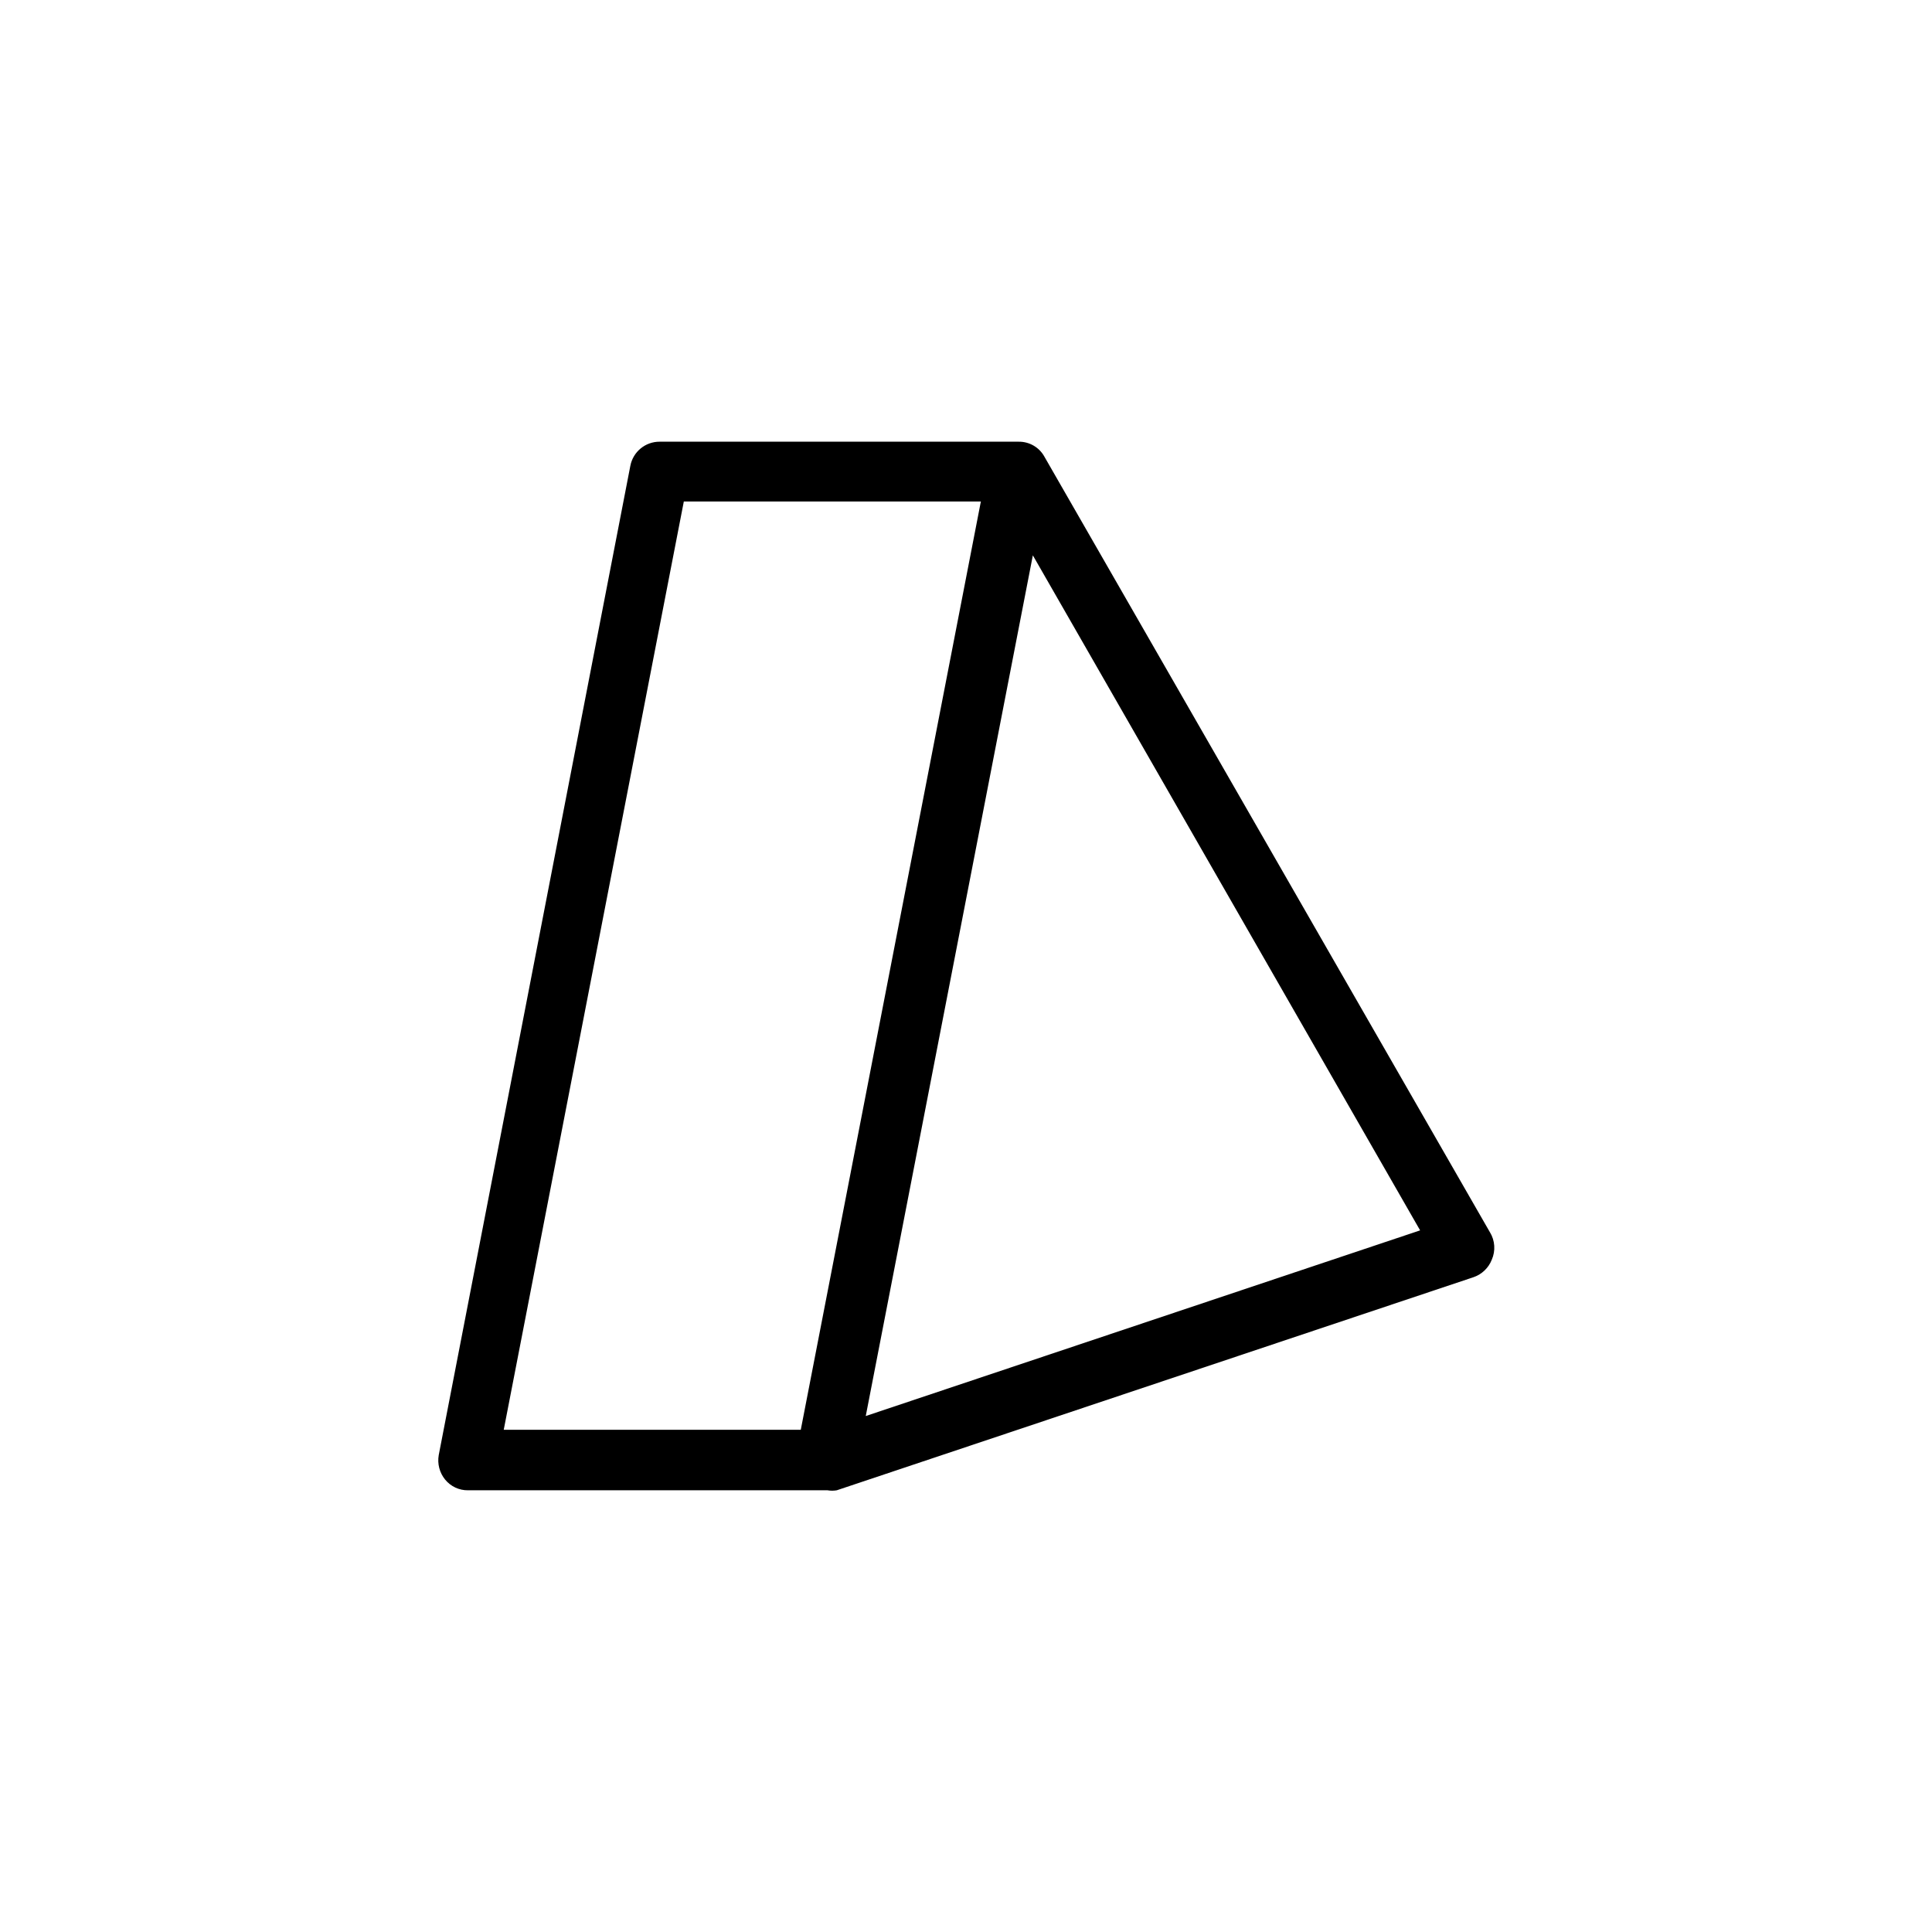 <?xml version="1.0" encoding="UTF-8"?>
<!-- Uploaded to: SVG Find, www.svgrepo.com, Generator: SVG Find Mixer Tools -->
<svg fill="#000000" width="800px" height="800px" version="1.1" viewBox="144 144 512 512" xmlns="http://www.w3.org/2000/svg">
 <path d="m538.84 470.55-118.08-205.56h0.004c-1.371-2.457-3.977-3.965-6.789-3.934h-95.156c-3.793-0.02-7.059 2.668-7.773 6.394l-50.773 262.14c-0.41 2.309 0.199 4.676 1.672 6.496 1.488 1.84 3.738 2.894 6.102 2.856h95.254c0.812 0.141 1.645 0.141 2.457 0l168.76-56.48v-0.004c2.207-0.762 3.969-2.449 4.82-4.625 1.039-2.359 0.855-5.082-0.492-7.281zm-213.62-193.65h78.719l-47.723 246h-78.719zm48.215 242.36 44.281-228.09 102.63 178.89z"/>
</svg>